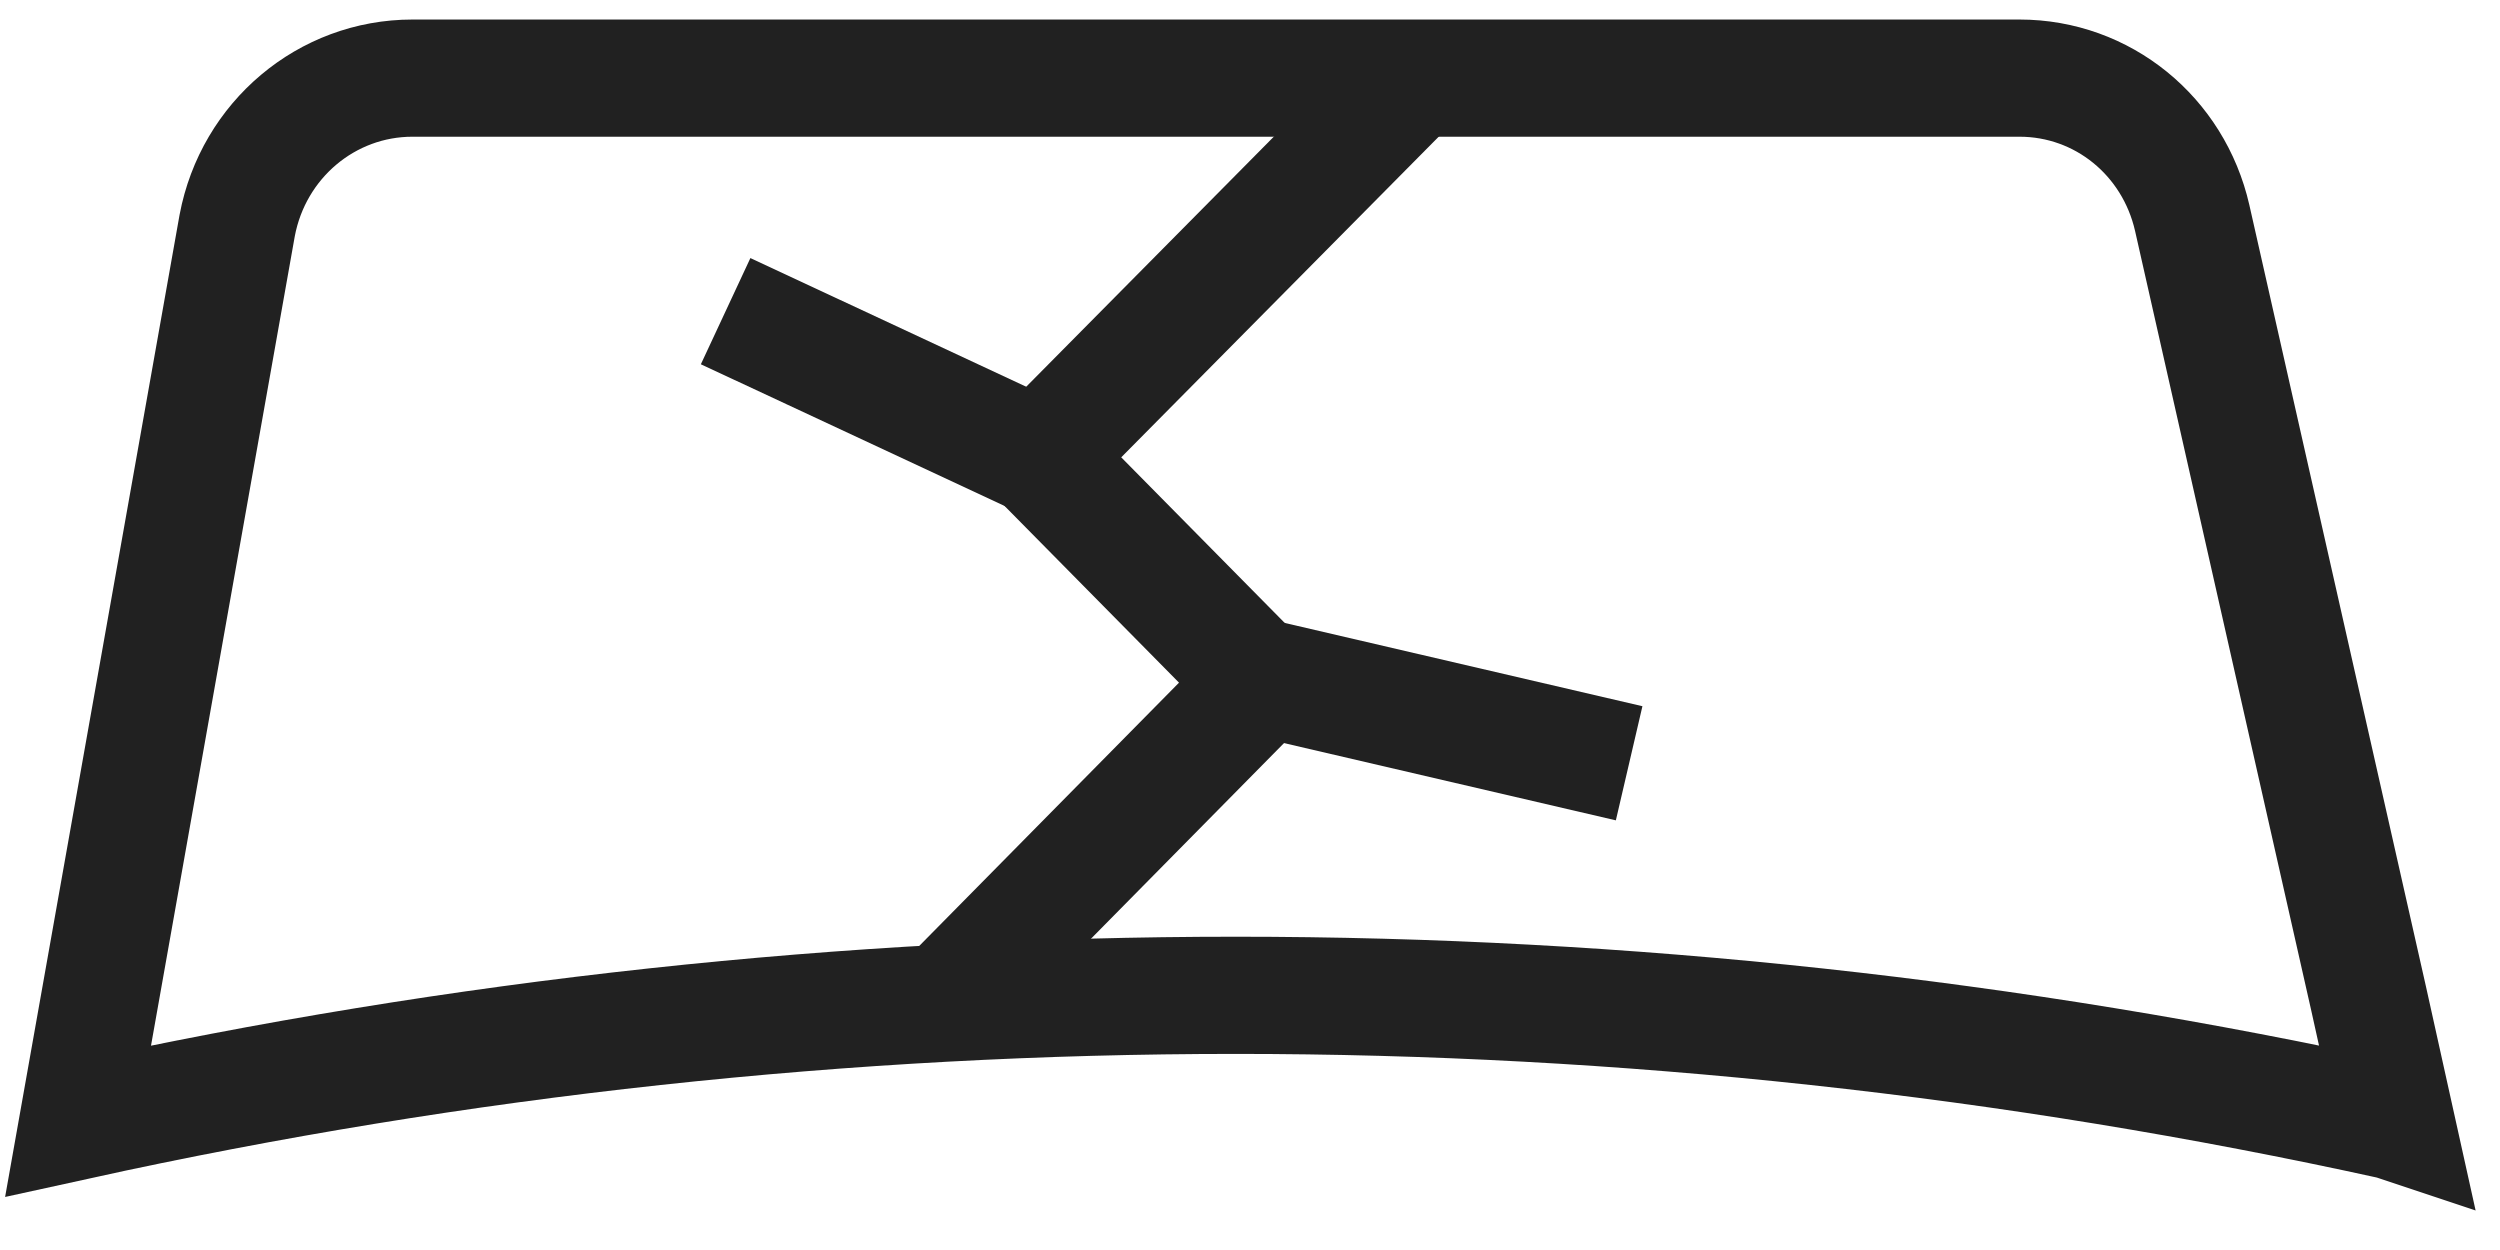 <svg width="32" height="16" viewBox="0 0 32 16" fill="none" xmlns="http://www.w3.org/2000/svg">
<path d="M18.022 1.081L13.297 5.853L16.145 8.738L12.136 12.801" stroke="#212121" stroke-width="1.5" stroke-miterlimit="10"/>
<path d="M30.319 12.785L30.669 14.364L30.621 14.348C20.869 12.204 10.768 12.204 1 14.348L3.036 2.886C3.243 1.79 4.182 1 5.279 1H25.849C26.915 1 27.821 1.742 28.06 2.789L30.319 12.785Z" stroke="#212121" stroke-width="1.5" stroke-miterlimit="10"/>
<path d="M20.853 9.77L16.145 8.674" stroke="#212121" stroke-width="1.5" stroke-miterlimit="10"/>
<path d="M13.297 5.853L9.288 3.983" stroke="#212121" stroke-width="1.5" stroke-miterlimit="10"/>
</svg>
